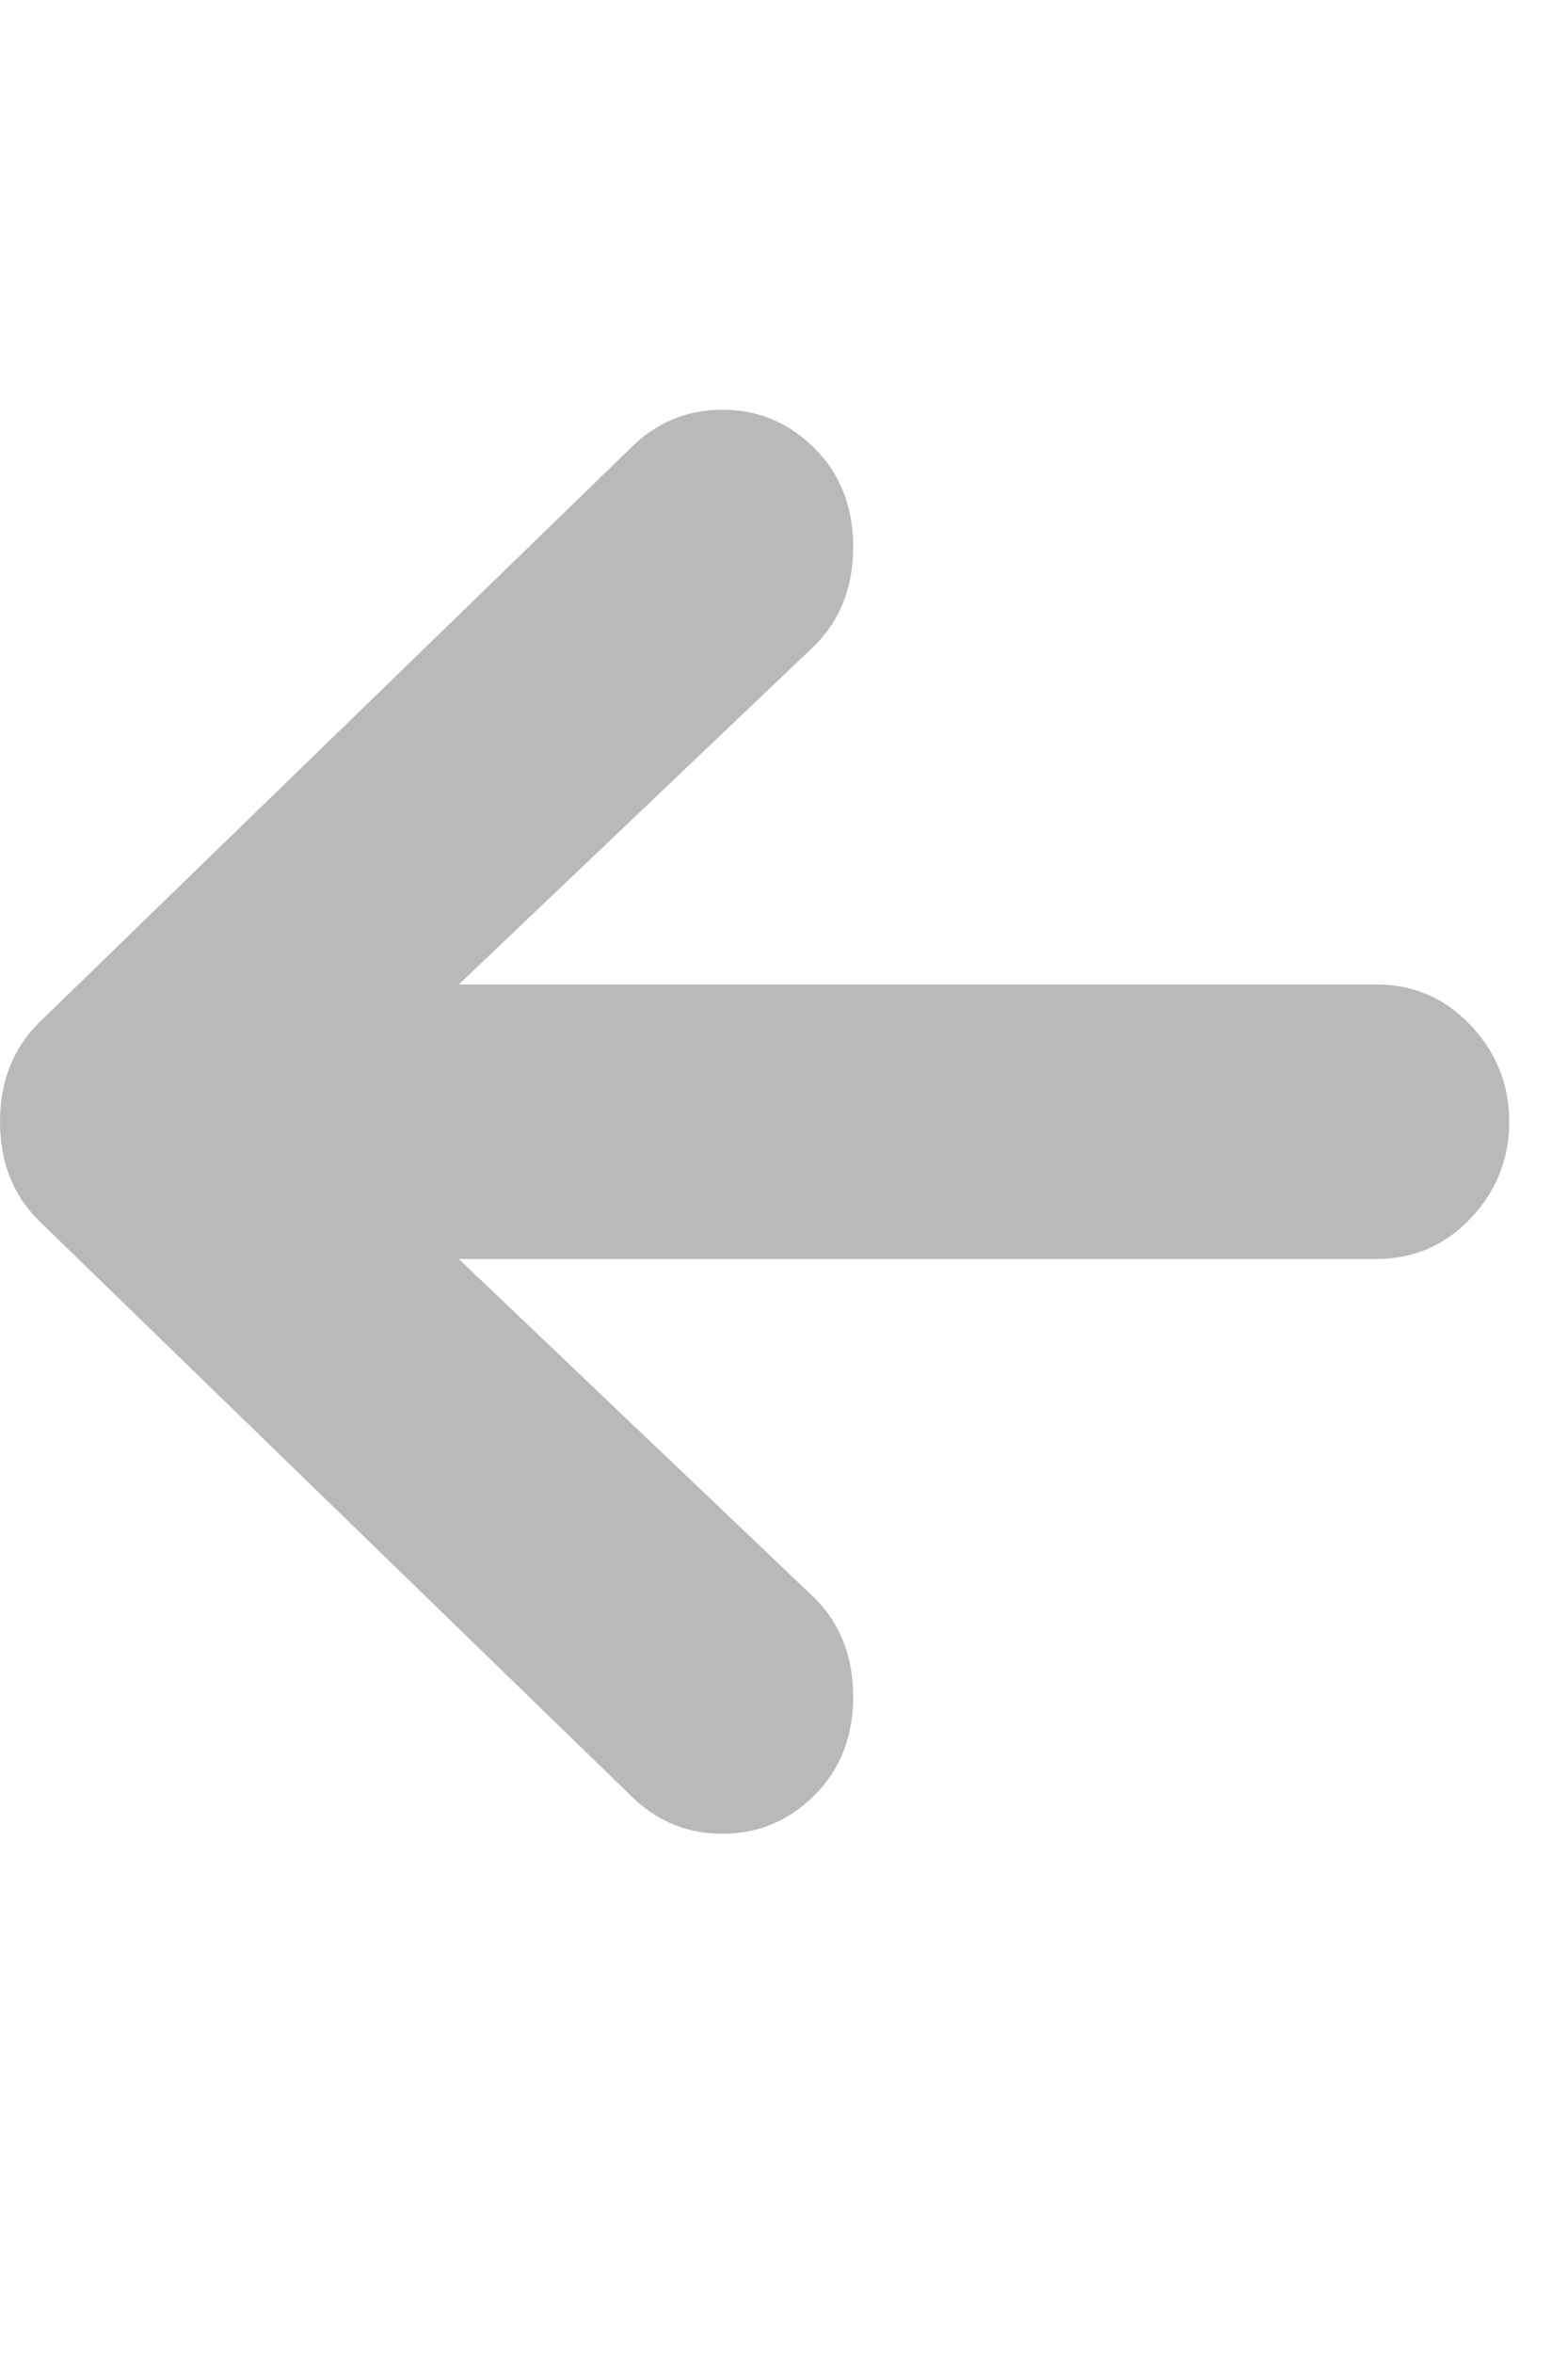 <?xml version="1.0" encoding="utf-8"?>
<svg width="10px" height="15px" viewBox="0 0 10 15" version="1.1" xmlns:xlink="http://www.w3.org/1999/xlink" xmlns="http://www.w3.org/2000/svg">
  <desc>Created with Lunacy</desc>
  <g id="" fill="#B9B9B9">
    <path d="M8.777 6.276Q9.133 6.276 9.379 6.536Q9.625 6.796 9.625 7.151Q9.625 7.507 9.379 7.767Q9.133 8.026 8.777 8.026L2.926 8.026L5.195 10.187Q5.441 10.433 5.441 10.815Q5.441 11.198 5.195 11.444Q4.949 11.69 4.607 11.69Q4.266 11.69 4.02 11.444L0.246 7.78Q0 7.534 0 7.151Q0 6.769 0.246 6.522L4.02 2.858Q4.266 2.612 4.607 2.612Q4.949 2.612 5.195 2.858Q5.441 3.104 5.441 3.487Q5.441 3.87 5.195 4.116L2.926 6.276L8.777 6.276Z" />
  </g>
</svg>